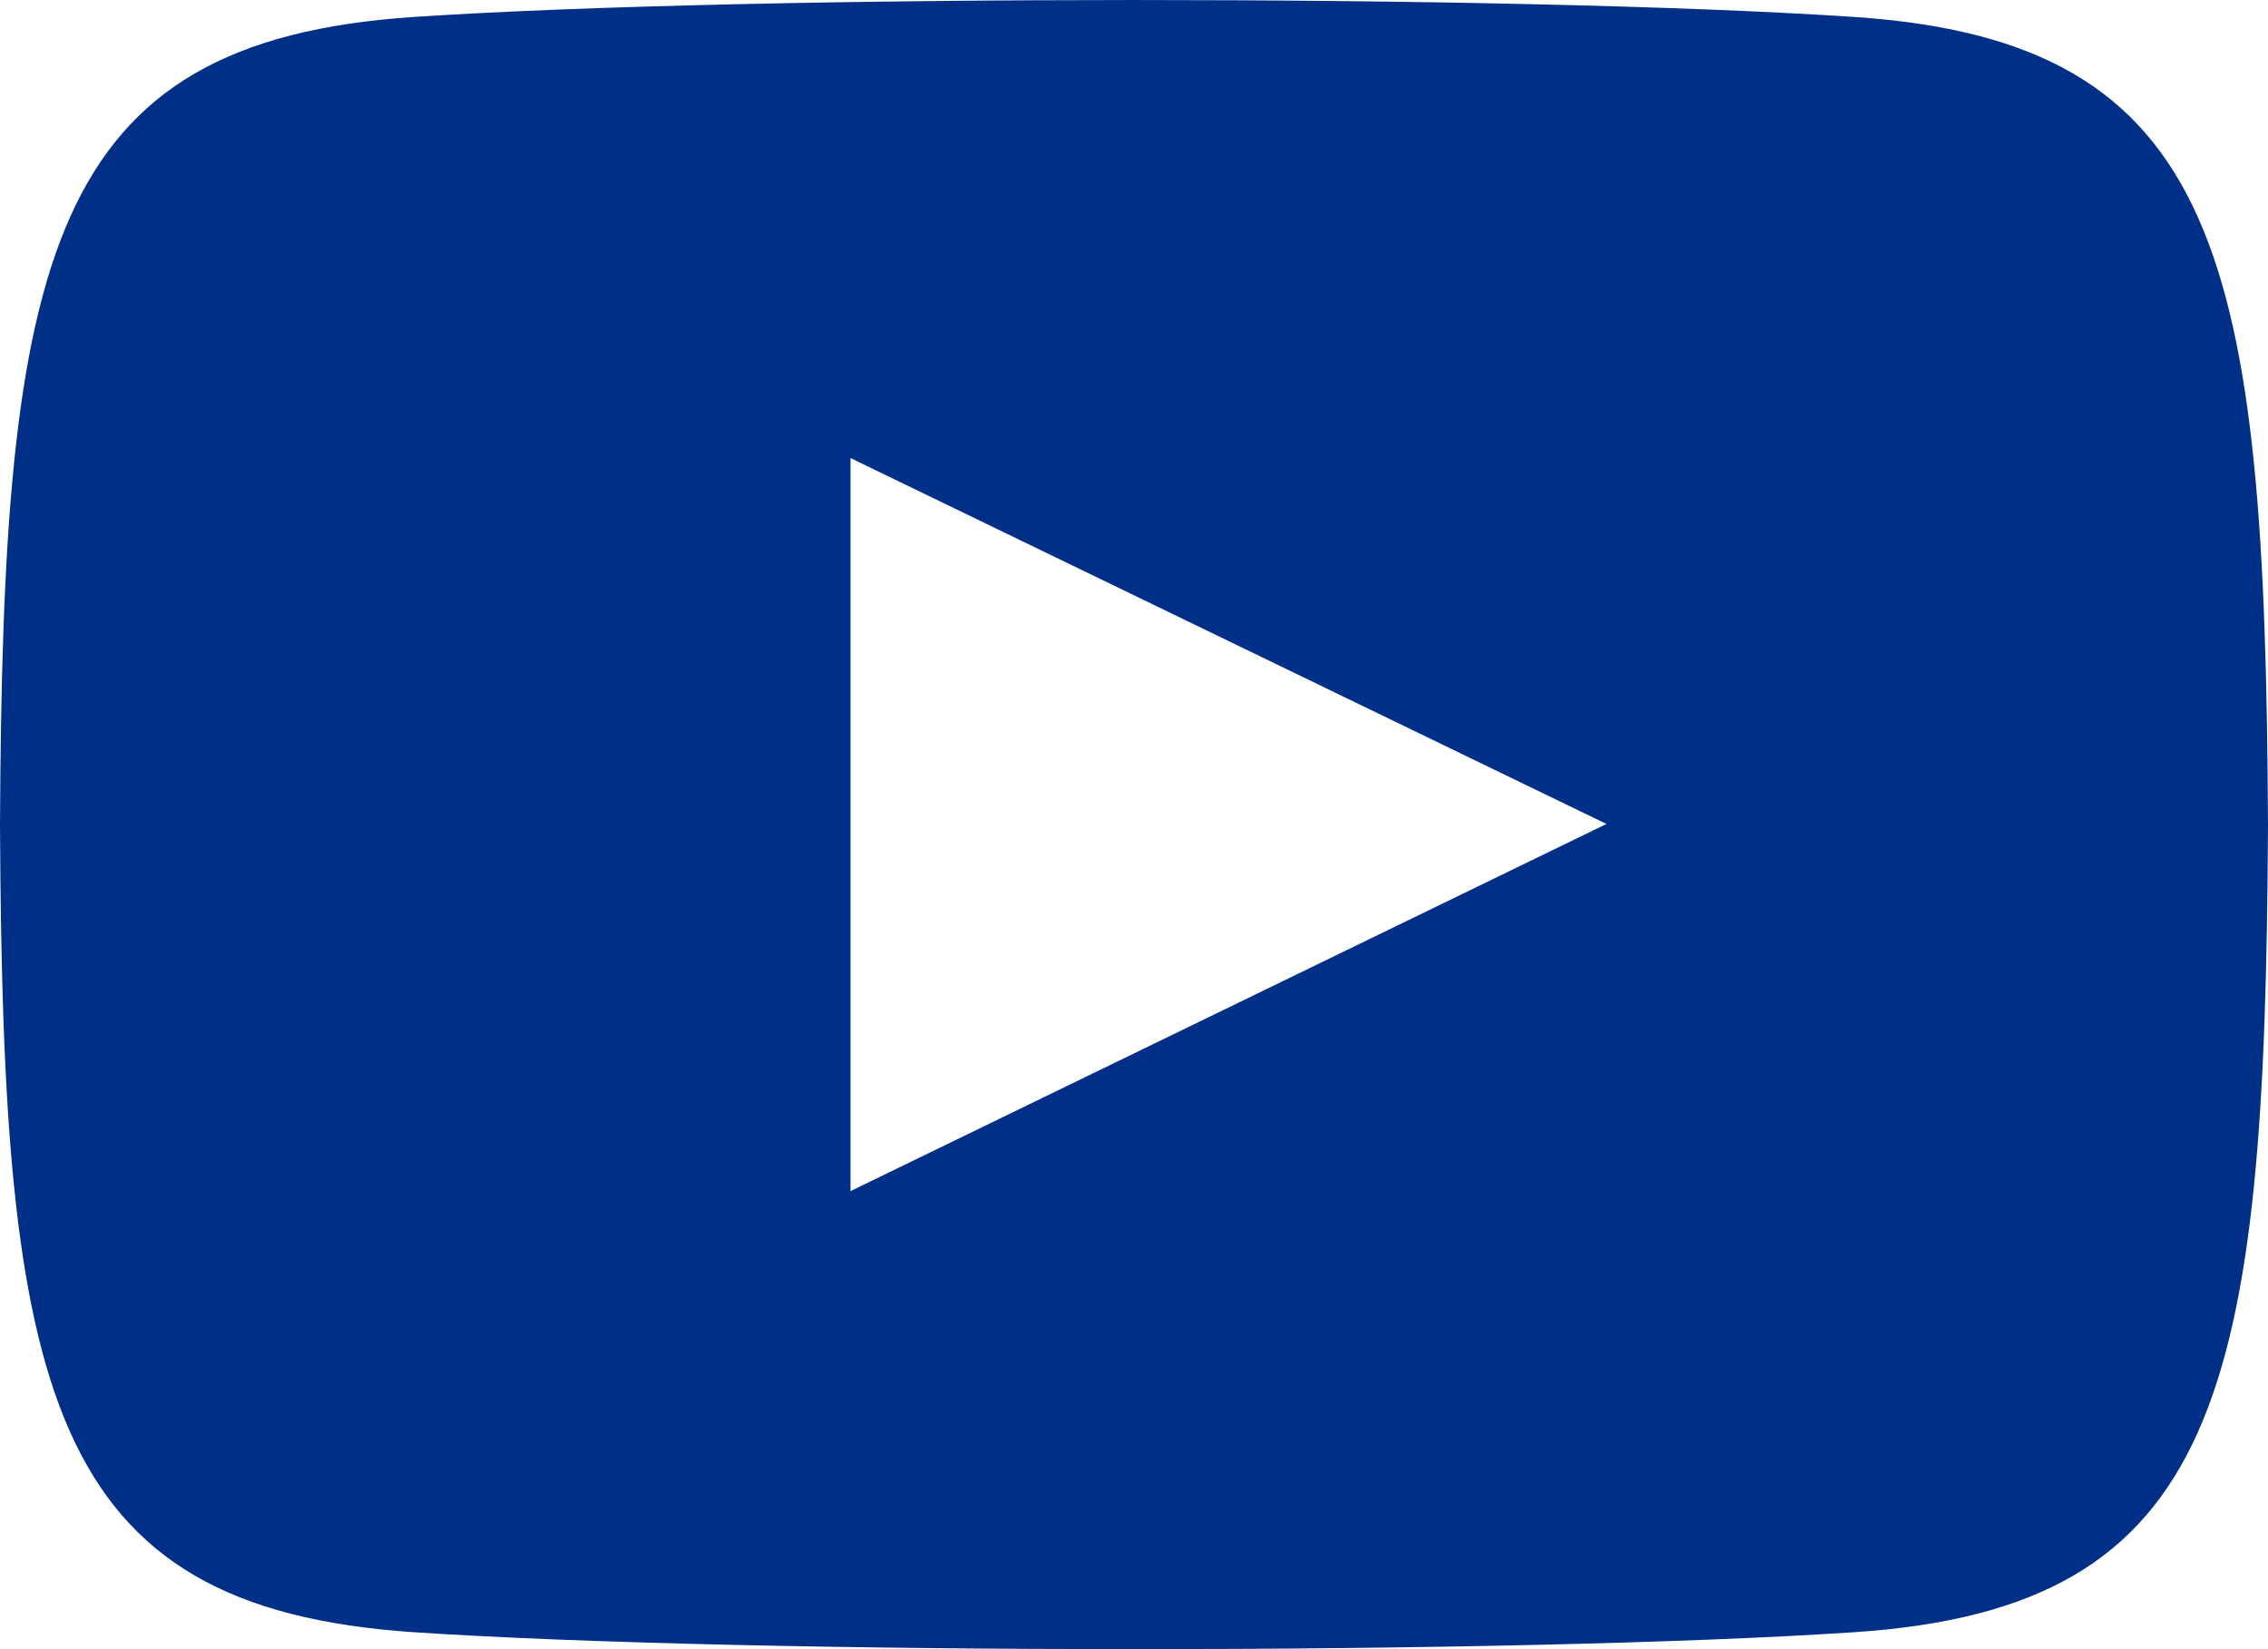 <svg width="22" height="16" viewBox="0 0 22 16" fill="none" xmlns="http://www.w3.org/2000/svg">
<path d="M17.98 0.164C14.677 -0.055 7.319 -0.054 4.02 0.164C0.447 0.4 0.027 2.493 0 8C0.027 13.498 0.444 15.599 4.02 15.836C7.32 16.054 14.677 16.055 17.98 15.836C21.553 15.6 21.973 13.508 22 8C21.973 2.502 21.556 0.401 17.98 0.164ZM8.25 11.556V4.444L15.583 7.994L8.25 11.556Z" fill="#002F87"/>
</svg>
